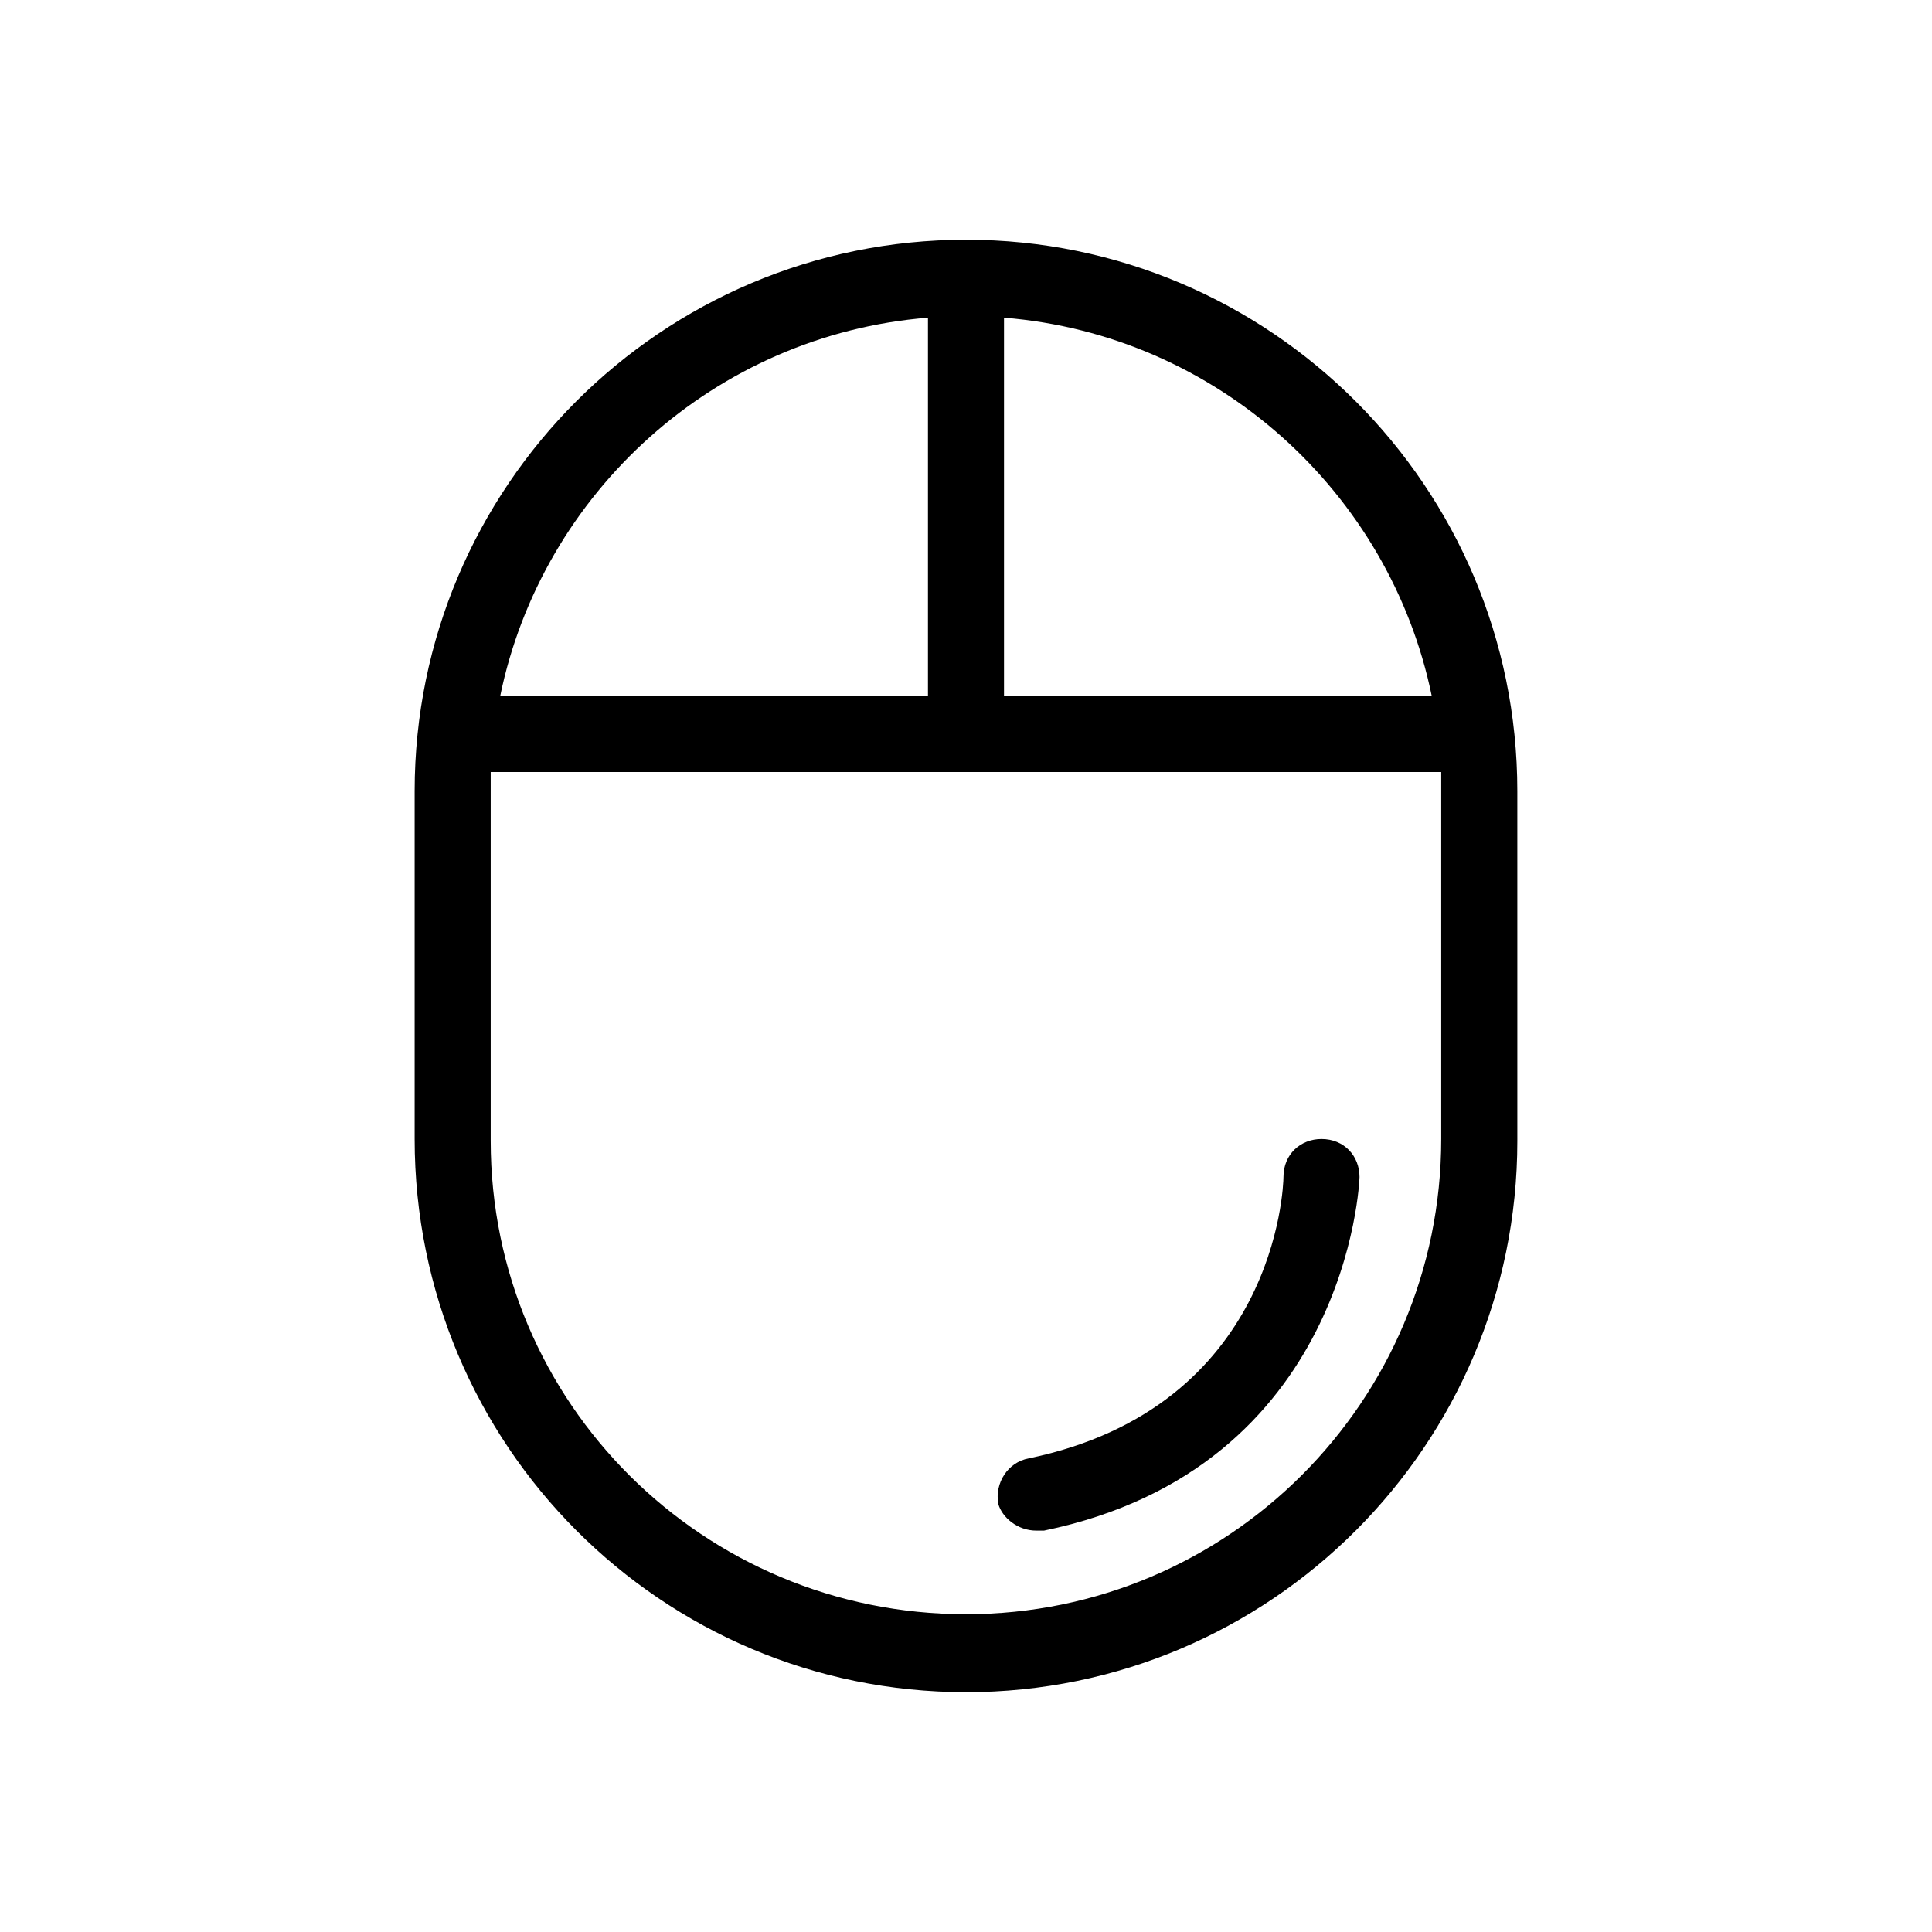 <?xml version="1.0" encoding="UTF-8"?>
<!-- Uploaded to: ICON Repo, www.svgrepo.com, Generator: ICON Repo Mixer Tools -->
<svg fill="#000000" width="800px" height="800px" version="1.1" viewBox="144 144 512 512" xmlns="http://www.w3.org/2000/svg">
 <g>
  <path d="m400 592.45c80.609 0 146.11-65.496 146.11-146.11l-0.004-92.699c0-80.609-65.496-146.11-146.11-146.11s-146.11 65.496-146.11 146.11v92.195c0.004 81.113 65.5 146.61 146.11 146.61zm123.43-264h-113.36v-100.26c56.426 4.535 102.27 46.352 113.36 100.26zm-133.51-100.26v100.26h-113.36c11.082-53.906 56.93-95.723 113.36-100.26zm-115.88 125.45v-5.039h251.9v5.039 92.195c0 69.527-56.426 125.95-125.95 125.95-69.523 0-125.95-55.922-125.95-125.45z"/>
  <path d="m418.64 549.63h2.016c80.609-16.625 83.633-92.699 83.633-93.707 0-5.543-4.031-10.078-10.078-10.078-5.543 0-10.078 4.031-10.078 10.078 0 2.519-2.016 60.961-67.512 74.562-5.543 1.008-9.07 6.551-8.062 12.09 1.012 3.527 5.043 7.055 10.082 7.055z"/>
 </g>
</svg>